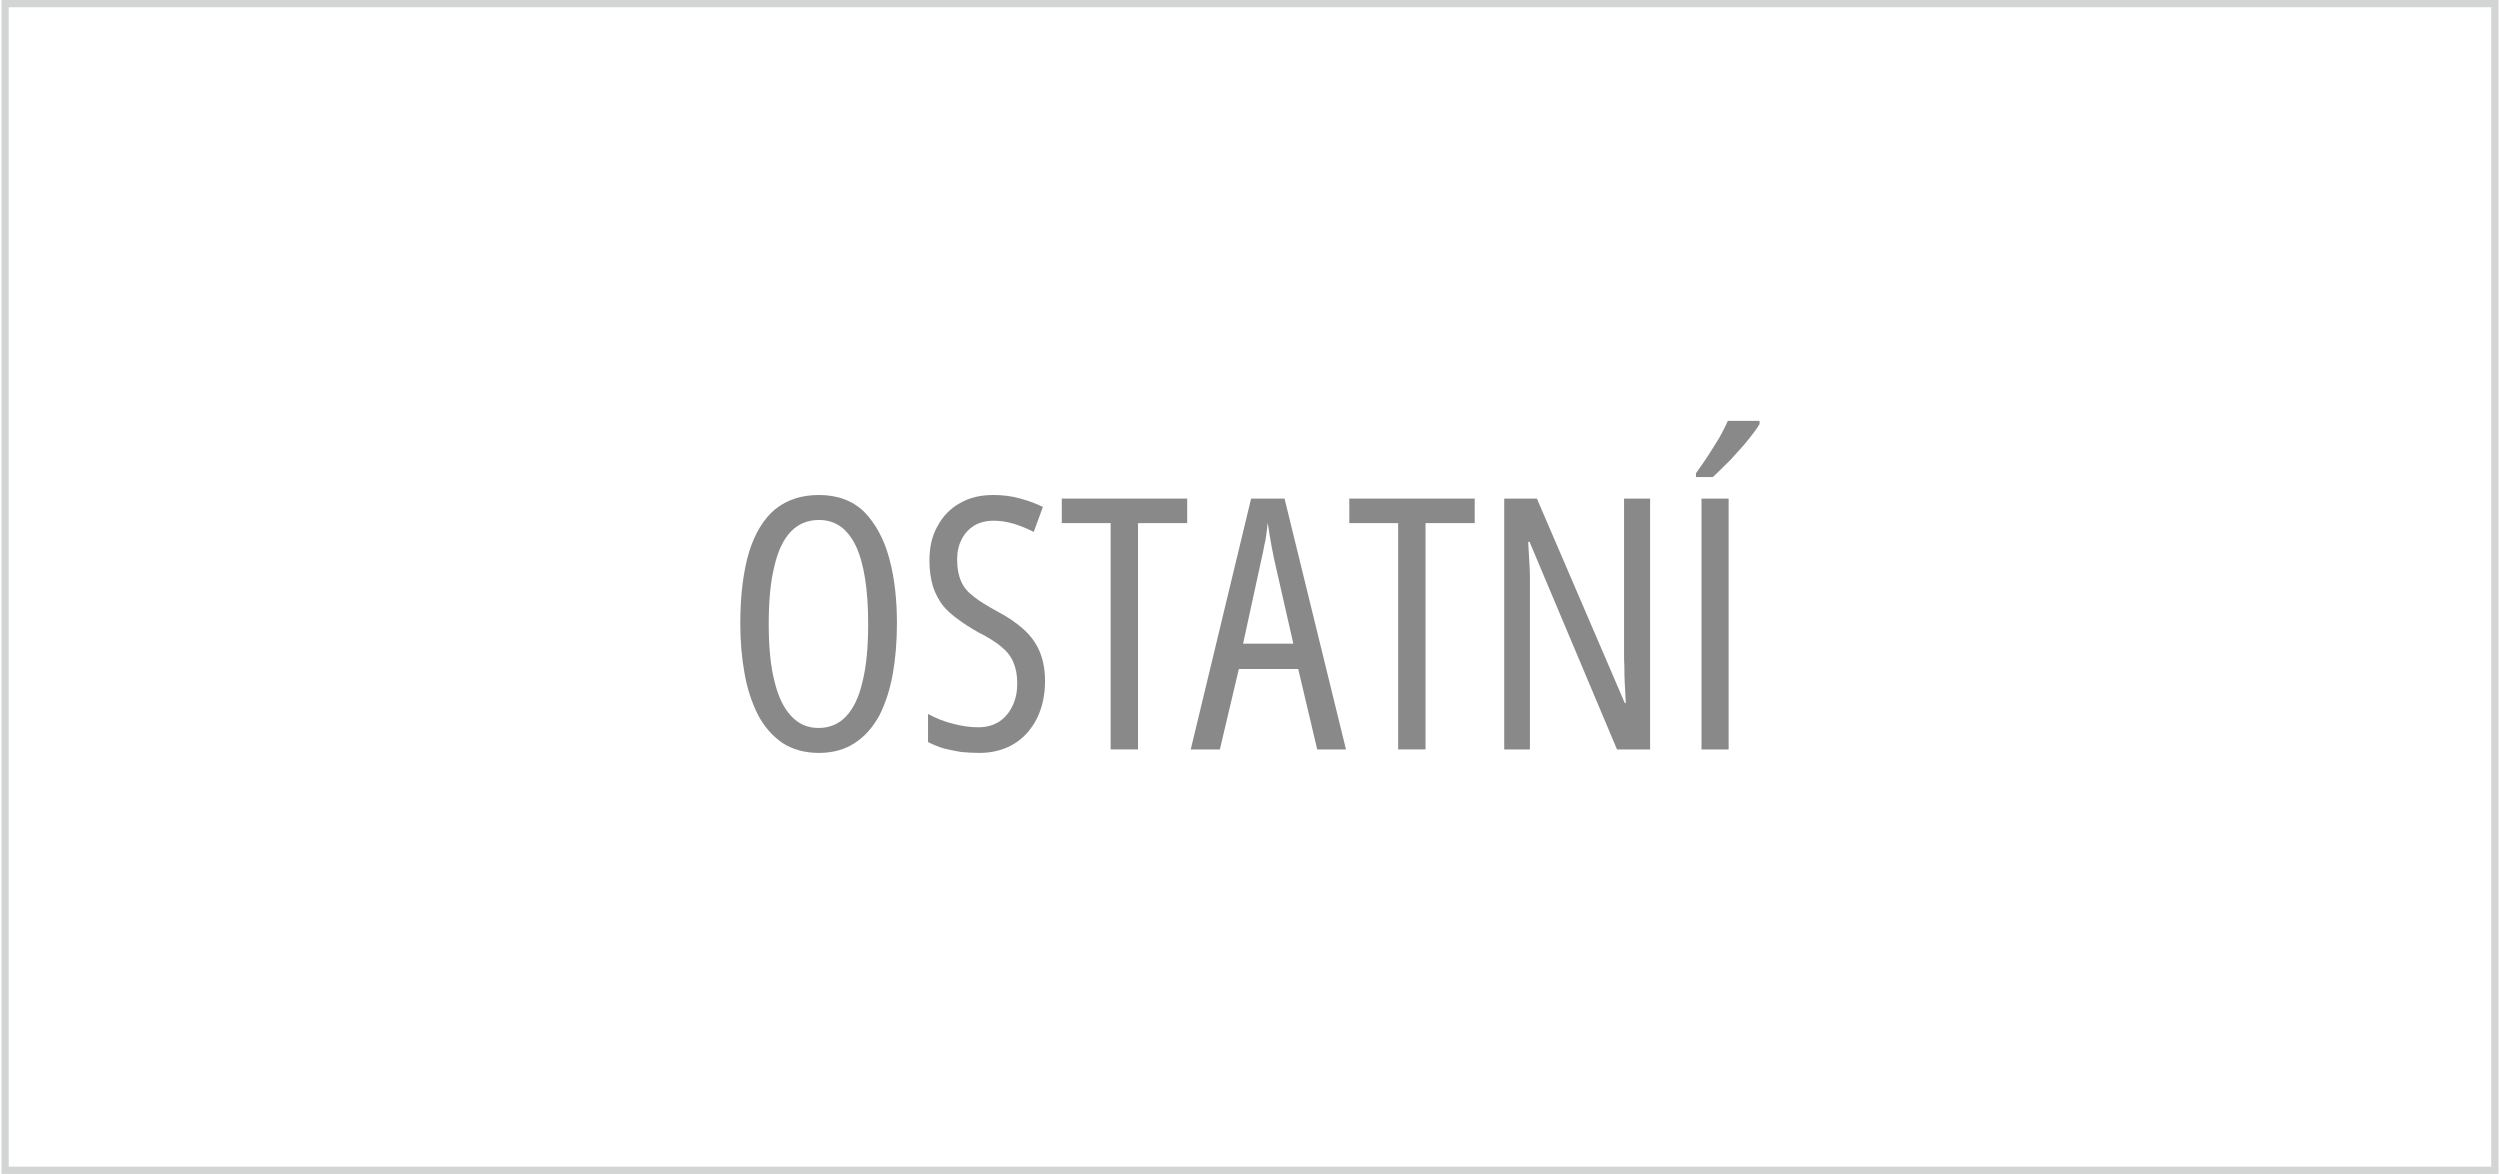 <?xml version="1.0" encoding="UTF-8"?>
<!DOCTYPE svg PUBLIC "-//W3C//DTD SVG 1.1//EN" "http://www.w3.org/Graphics/SVG/1.1/DTD/svg11.dtd">
<!-- Creator: CorelDRAW -->
<svg xmlns="http://www.w3.org/2000/svg" xml:space="preserve" width="641px" height="301px" version="1.1" style="shape-rendering:geometricPrecision; text-rendering:geometricPrecision; image-rendering:optimizeQuality; fill-rule:evenodd; clip-rule:evenodd"
viewBox="0 0 301.11 141.56"
 xmlns:xlink="http://www.w3.org/1999/xlink"
 xmlns:xodm="http://www.corel.com/coreldraw/odm/2003">
 <defs>
  <style type="text/css">
   <![CDATA[
    .str0 {stroke:#D3D4D4;stroke-width:0.88;stroke-miterlimit:22.926}
    .fil0 {fill:none}
    .fil1 {fill:#898989;fill-rule:nonzero}
   ]]>
  </style>
 </defs>
 <g id="Vrstva_x0020_1">
  <path class="fil0 str0" d="M0.44 0.44l300.23 0 0 140.68 -300.23 0 0 -140.68z"/>
  <path class="fil1" d="M107.98 75.2c0,2.16 -0.17,4.2 -0.5,6.06 -0.34,1.91 -0.89,3.56 -1.61,5 -0.77,1.4 -1.74,2.54 -2.93,3.3 -1.18,0.81 -2.67,1.23 -4.36,1.23 -1.74,0 -3.22,-0.42 -4.45,-1.23 -1.19,-0.84 -2.16,-1.94 -2.92,-3.39 -0.72,-1.44 -1.28,-3.09 -1.61,-4.99 -0.34,-1.87 -0.51,-3.9 -0.51,-6.02 0,-3.43 0.38,-6.31 1.06,-8.6 0.72,-2.29 1.78,-4.03 3.17,-5.17 1.44,-1.15 3.18,-1.7 5.26,-1.7 2.24,0 4.07,0.68 5.46,2.04 1.36,1.4 2.38,3.26 3.01,5.59 0.64,2.33 0.93,4.96 0.93,7.88zm-15.46 0c0,2.76 0.21,5.04 0.68,6.91 0.46,1.9 1.14,3.3 2.03,4.23 0.89,0.98 1.99,1.44 3.31,1.44 1.31,0 2.41,-0.46 3.3,-1.39 0.89,-0.94 1.57,-2.33 1.99,-4.2 0.47,-1.86 0.68,-4.19 0.68,-6.99 0,-4.15 -0.51,-7.29 -1.48,-9.36 -1.02,-2.12 -2.5,-3.14 -4.45,-3.14 -1.36,0 -2.5,0.47 -3.39,1.4 -0.89,0.93 -1.57,2.33 -1.99,4.19 -0.47,1.87 -0.68,4.16 -0.68,6.91z"/>
  <path id="_1" class="fil1" d="M125.84 82.11c0,1.73 -0.34,3.22 -0.98,4.53 -0.68,1.31 -1.57,2.33 -2.75,3.05 -1.19,0.72 -2.59,1.1 -4.15,1.1 -0.81,0 -1.57,-0.04 -2.29,-0.12 -0.72,-0.13 -1.44,-0.26 -2.08,-0.43 -0.68,-0.21 -1.27,-0.46 -1.86,-0.76l0 -3.39c0.93,0.51 1.95,0.93 3.05,1.19 1.06,0.29 2.07,0.42 3.05,0.42 0.97,0 1.82,-0.25 2.54,-0.72 0.68,-0.47 1.19,-1.1 1.57,-1.91 0.38,-0.8 0.55,-1.69 0.55,-2.67 0,-1.01 -0.17,-1.86 -0.47,-2.54 -0.29,-0.72 -0.8,-1.35 -1.48,-1.9 -0.68,-0.56 -1.61,-1.15 -2.8,-1.74 -0.89,-0.51 -1.69,-1.02 -2.37,-1.53 -0.72,-0.51 -1.36,-1.06 -1.86,-1.69 -0.51,-0.68 -0.89,-1.4 -1.19,-2.29 -0.25,-0.85 -0.42,-1.91 -0.42,-3.09 0,-1.61 0.29,-2.97 0.97,-4.16 0.64,-1.22 1.57,-2.16 2.71,-2.79 1.19,-0.68 2.5,-0.98 4.03,-0.98 1.14,0 2.2,0.13 3.26,0.43 1.06,0.29 1.95,0.63 2.71,1.01l-1.1 3.01c-0.85,-0.42 -1.65,-0.76 -2.5,-1.01 -0.8,-0.22 -1.57,-0.34 -2.33,-0.34 -0.93,0 -1.69,0.21 -2.37,0.59 -0.64,0.42 -1.15,0.97 -1.49,1.65 -0.38,0.72 -0.55,1.53 -0.55,2.42 0,1.1 0.17,1.95 0.47,2.62 0.3,0.72 0.8,1.32 1.53,1.87 0.67,0.55 1.61,1.1 2.75,1.74 1.31,0.67 2.41,1.44 3.26,2.2 0.89,0.8 1.53,1.69 1.95,2.71 0.42,1.02 0.64,2.2 0.64,3.52z"/>
  <path id="_2" class="fil1" d="M137.05 90.37l-3.3 0 0 -27.29 -5.89 0 0 -2.96 15.12 0 0 2.96 -5.93 0 0 27.29z"/>
  <path id="_3" class="fil1" d="M158.66 90.37l-2.29 -9.7 -7.16 0 -2.29 9.7 -3.51 0 7.28 -30.25 4.03 0 7.41 30.25 -3.47 0zm-2.88 -12.75l-2.33 -10.26c-0.09,-0.55 -0.21,-1.01 -0.3,-1.52 -0.08,-0.47 -0.17,-0.98 -0.25,-1.44 -0.05,-0.43 -0.13,-0.89 -0.22,-1.36 -0.04,0.47 -0.08,0.93 -0.16,1.4 -0.05,0.46 -0.13,0.93 -0.26,1.4 -0.08,0.46 -0.17,0.97 -0.3,1.48l-2.24 10.3 6.06 0z"/>
  <path id="_4" class="fil1" d="M171.72 90.37l-3.3 0 0 -27.29 -5.89 0 0 -2.96 15.12 0 0 2.96 -5.93 0 0 27.29z"/>
  <path id="_5" class="fil1" d="M198.8 90.37l-3.99 0 -10.55 -25.04 -0.16 0c0.04,0.72 0.08,1.44 0.12,2.12 0.04,0.68 0.09,1.35 0.09,1.99 0,0.63 0,1.23 0,1.86l0 19.07 -3.1 0 0 -30.25 3.94 0 10.6 24.66 0.12 0c-0.04,-0.81 -0.08,-1.57 -0.12,-2.29 -0.05,-0.72 -0.05,-1.4 -0.05,-2.04 -0.04,-0.59 -0.04,-1.18 -0.04,-1.69l0 -18.64 3.14 0 0 30.25z"/>
  <path id="_6" class="fil1" d="M205 90.37l0 -30.25 3.27 0 0 30.25 -3.27 0zm7 -39.62l0 0.38c-0.26,0.47 -0.64,0.98 -1.11,1.57 -0.42,0.55 -0.93,1.15 -1.48,1.74 -0.51,0.59 -1.06,1.19 -1.61,1.69 -0.55,0.56 -1.02,1.02 -1.44,1.4l-2.03 0 0 -0.46c0.55,-0.77 1.06,-1.49 1.52,-2.21 0.47,-0.72 0.89,-1.44 1.32,-2.11 0.38,-0.68 0.72,-1.36 1.01,-2l3.82 0z"/>
 </g>
</svg>

